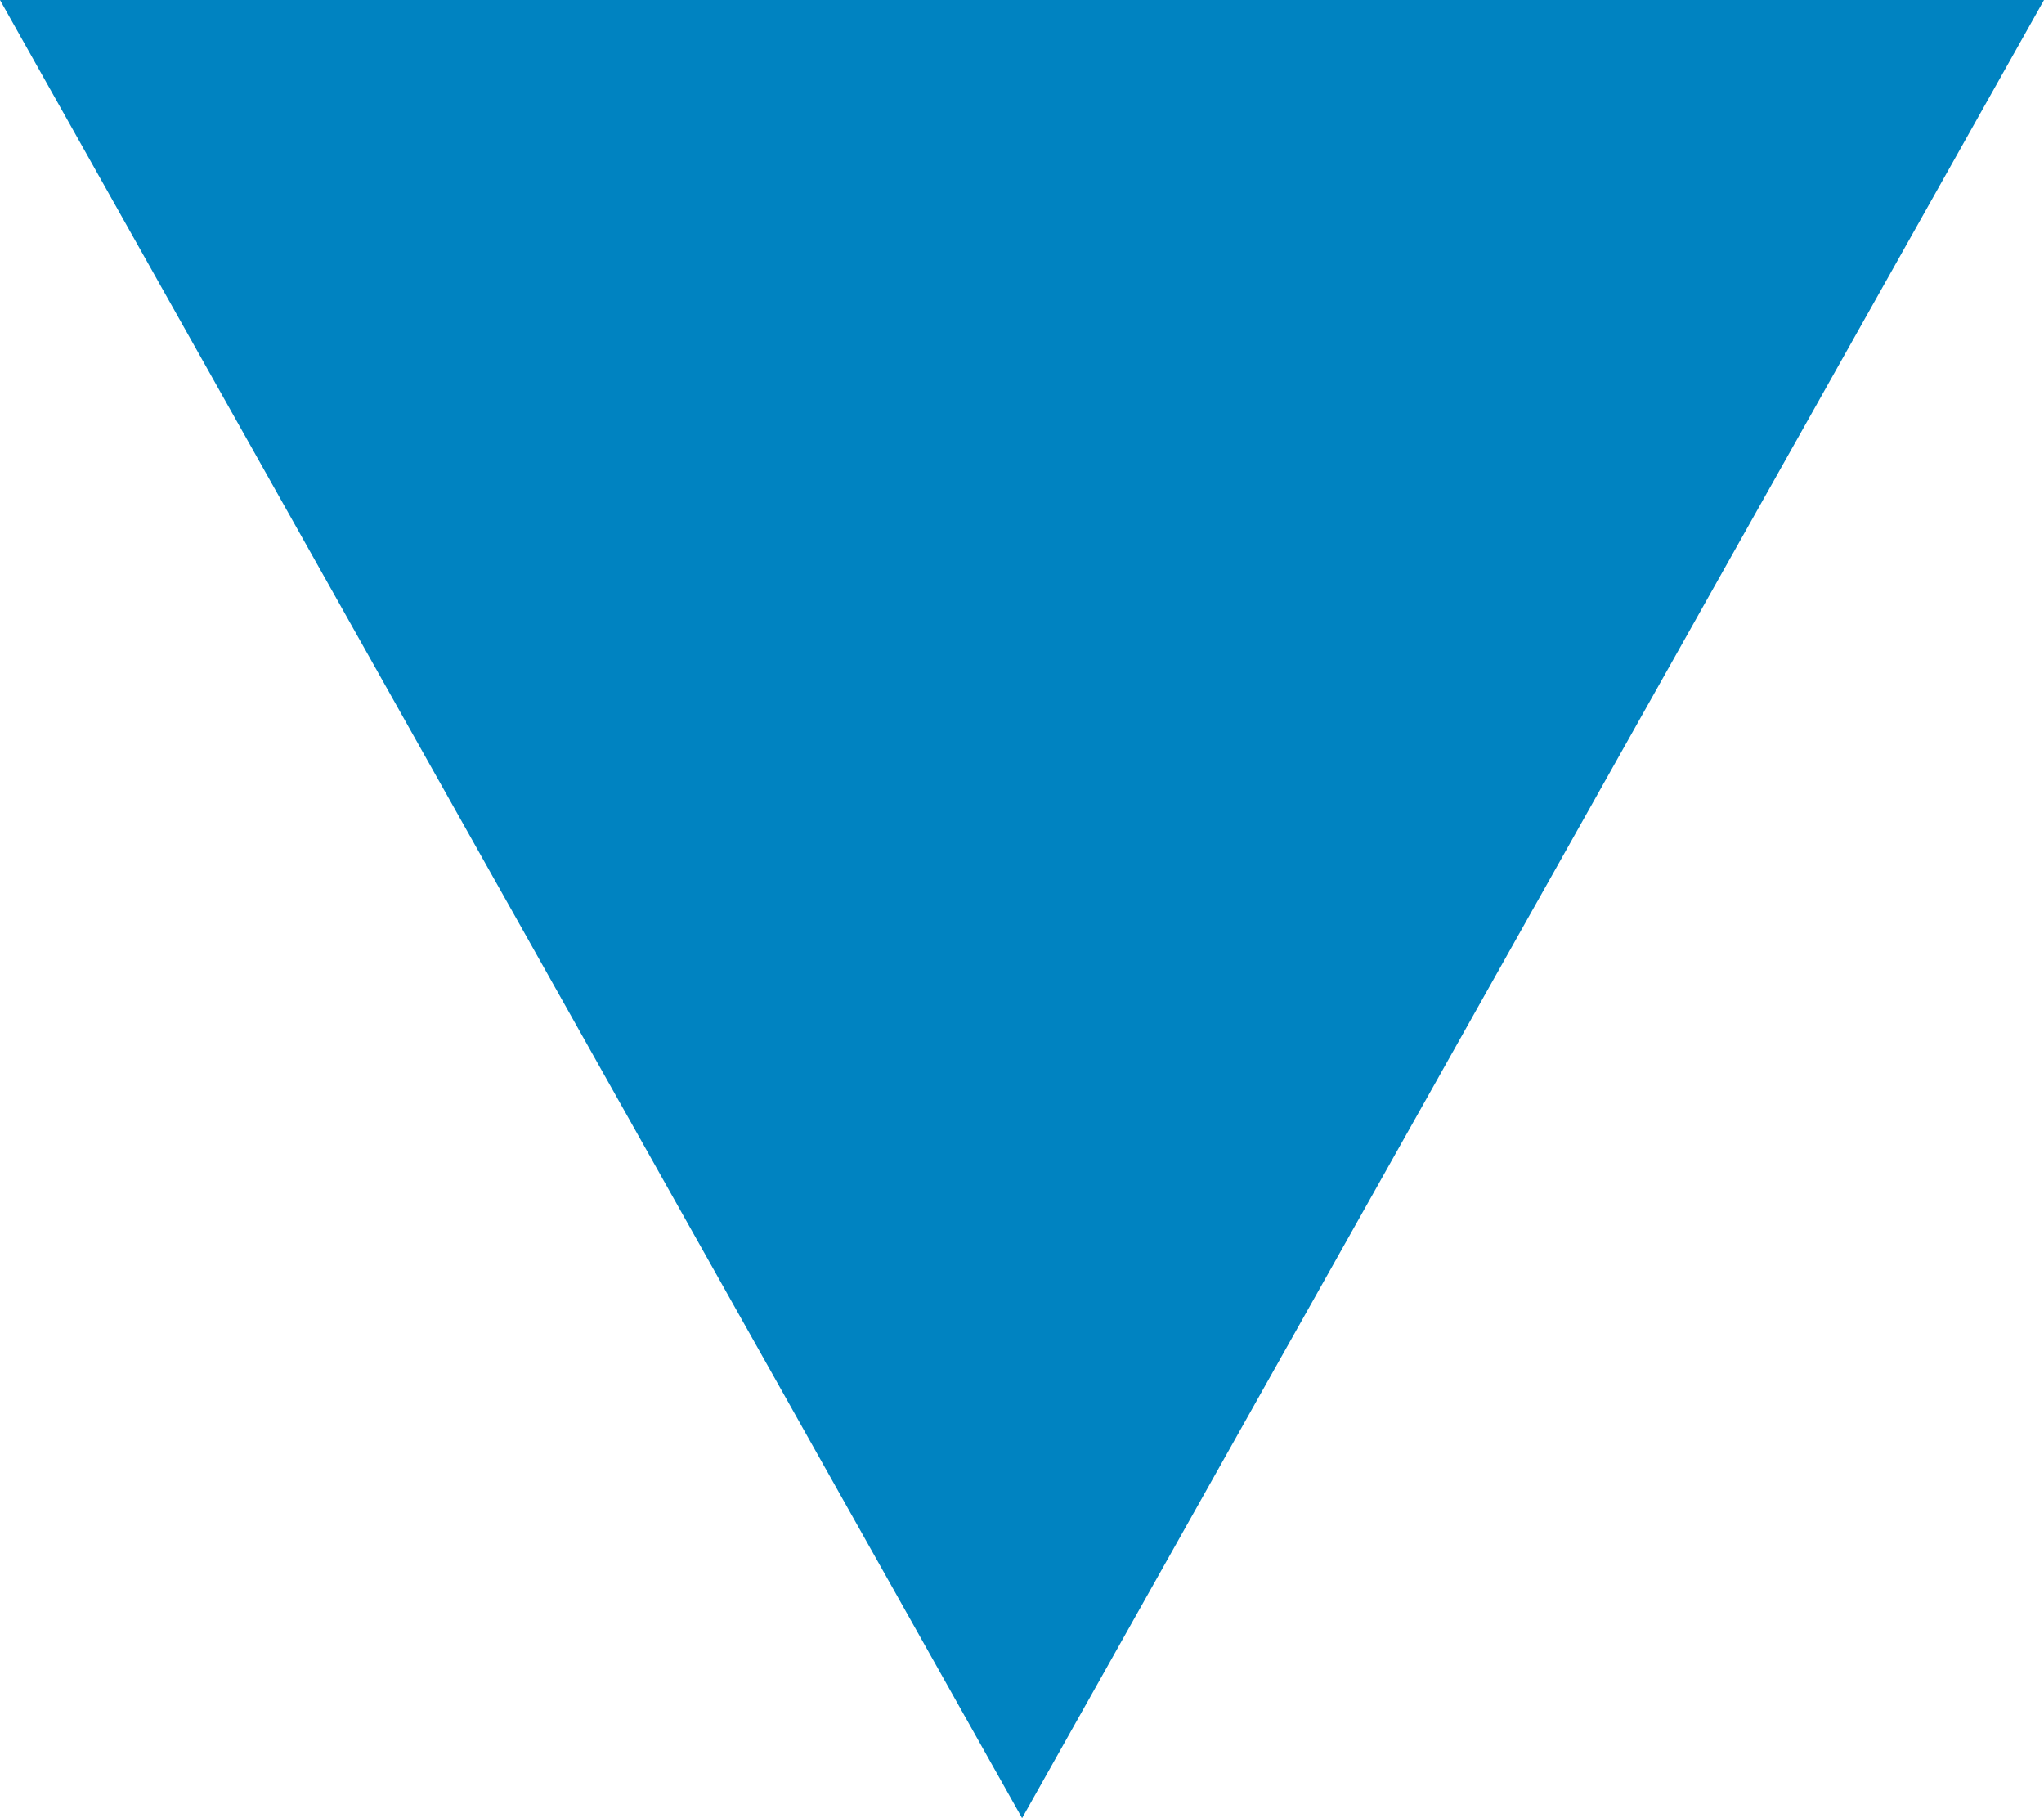 <svg xmlns="http://www.w3.org/2000/svg" width="37.679" height="33.507" viewBox="0 0 37.679 33.507">
  <g id="Triangle_Down" data-name="Triangle Down" transform="translate(0 16.06)">
    <g id="Group_48" data-name="Group 48" transform="translate(0 -16.06)">
      <path id="Path_46" data-name="Path 46" d="M0,0,18.841,33.507,37.679,0Z" fill="#0083c1"/>
    </g>
  </g>
</svg>
